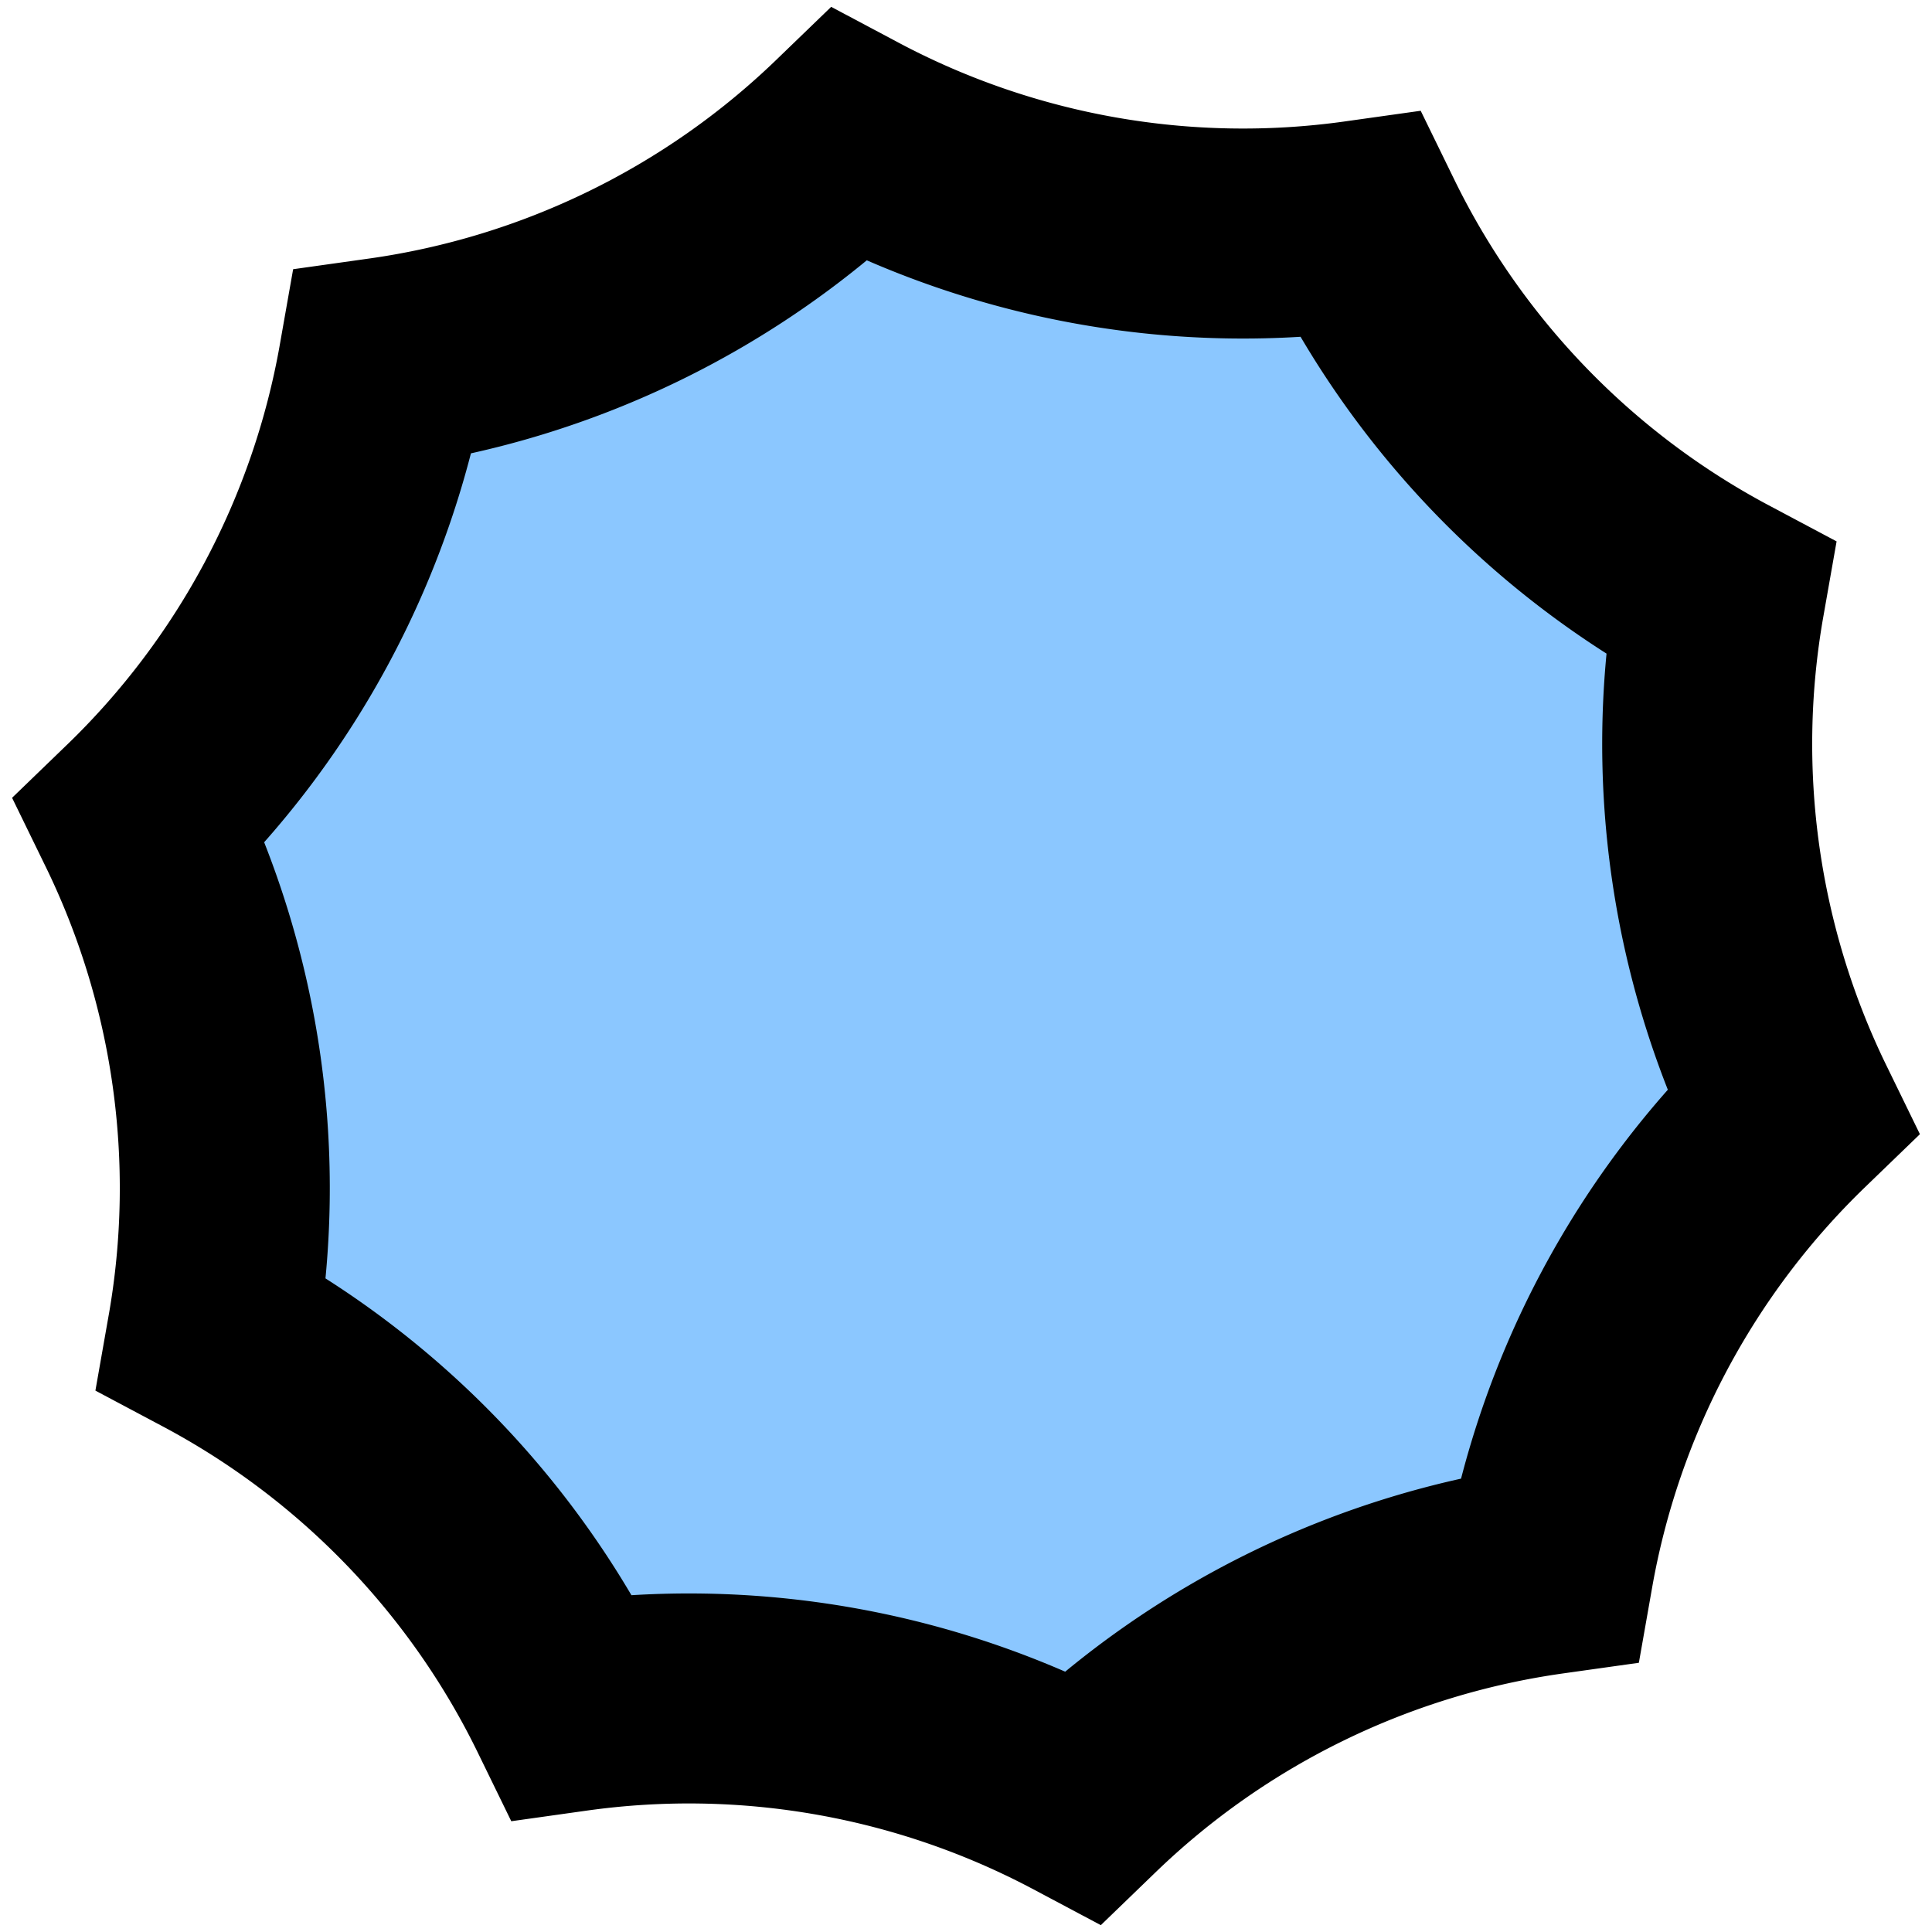 <svg width="46" height="46" xmlns="http://www.w3.org/2000/svg"><path d="M32.376 5.366c1.85 3.79 4.85 6.899 8.575 8.879a19.972 19.972 0 0 0 1.718 12.223 19.972 19.972 0 0 0-5.795 10.899 19.972 19.972 0 0 0-11.094 5.41 19.972 19.972 0 0 0-12.156-2.143 19.972 19.972 0 0 0-8.575-8.879 19.972 19.972 0 0 0-1.718-12.223A19.972 19.972 0 0 0 9.126 8.633a19.972 19.972 0 0 0 11.094-5.41 19.972 19.972 0 0 0 12.156 2.143z" fill="#8BC7FF" stroke="#000" stroke-width="5" fill-rule="evenodd"/></svg>
